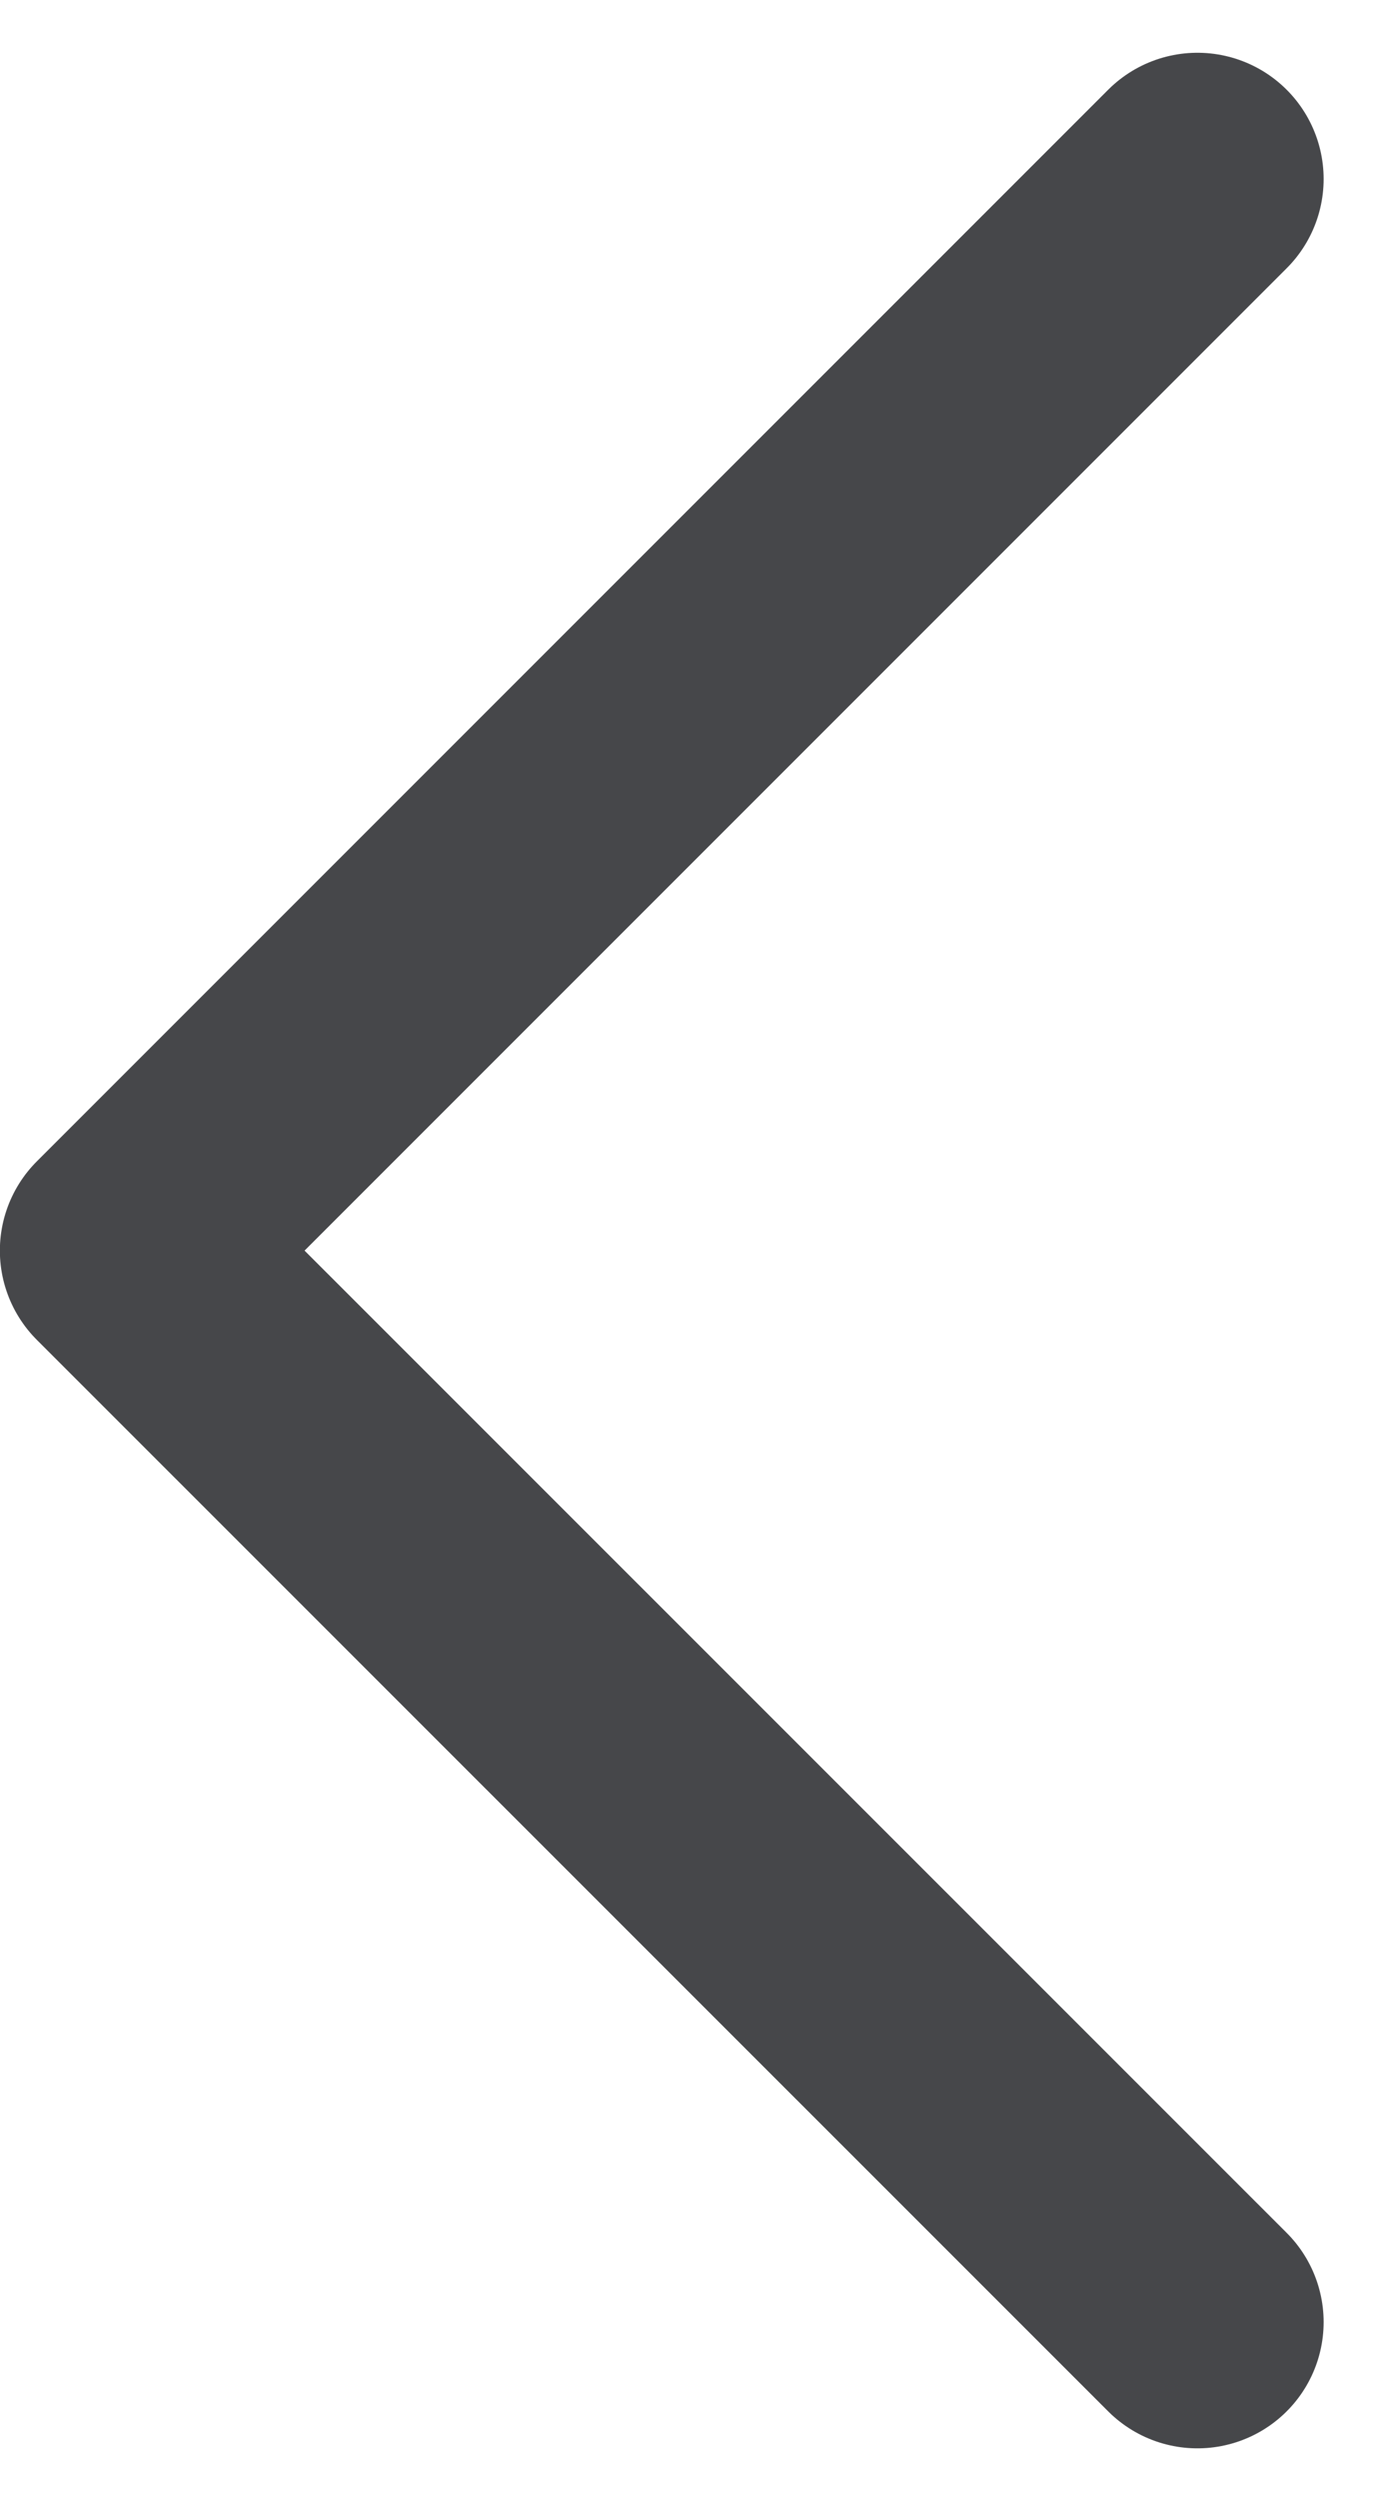 <svg xmlns="http://www.w3.org/2000/svg" width="10.903" height="19.805" viewBox="0 0 10.903 19.805">
  <path id="icon-back" d="M748.052,636l-8.489,8.489,8.489,8.488" transform="translate(-738.564 -634.582)" fill="none" stroke="#46474a" stroke-linecap="round" stroke-linejoin="round" stroke-width="2"/>
</svg>
